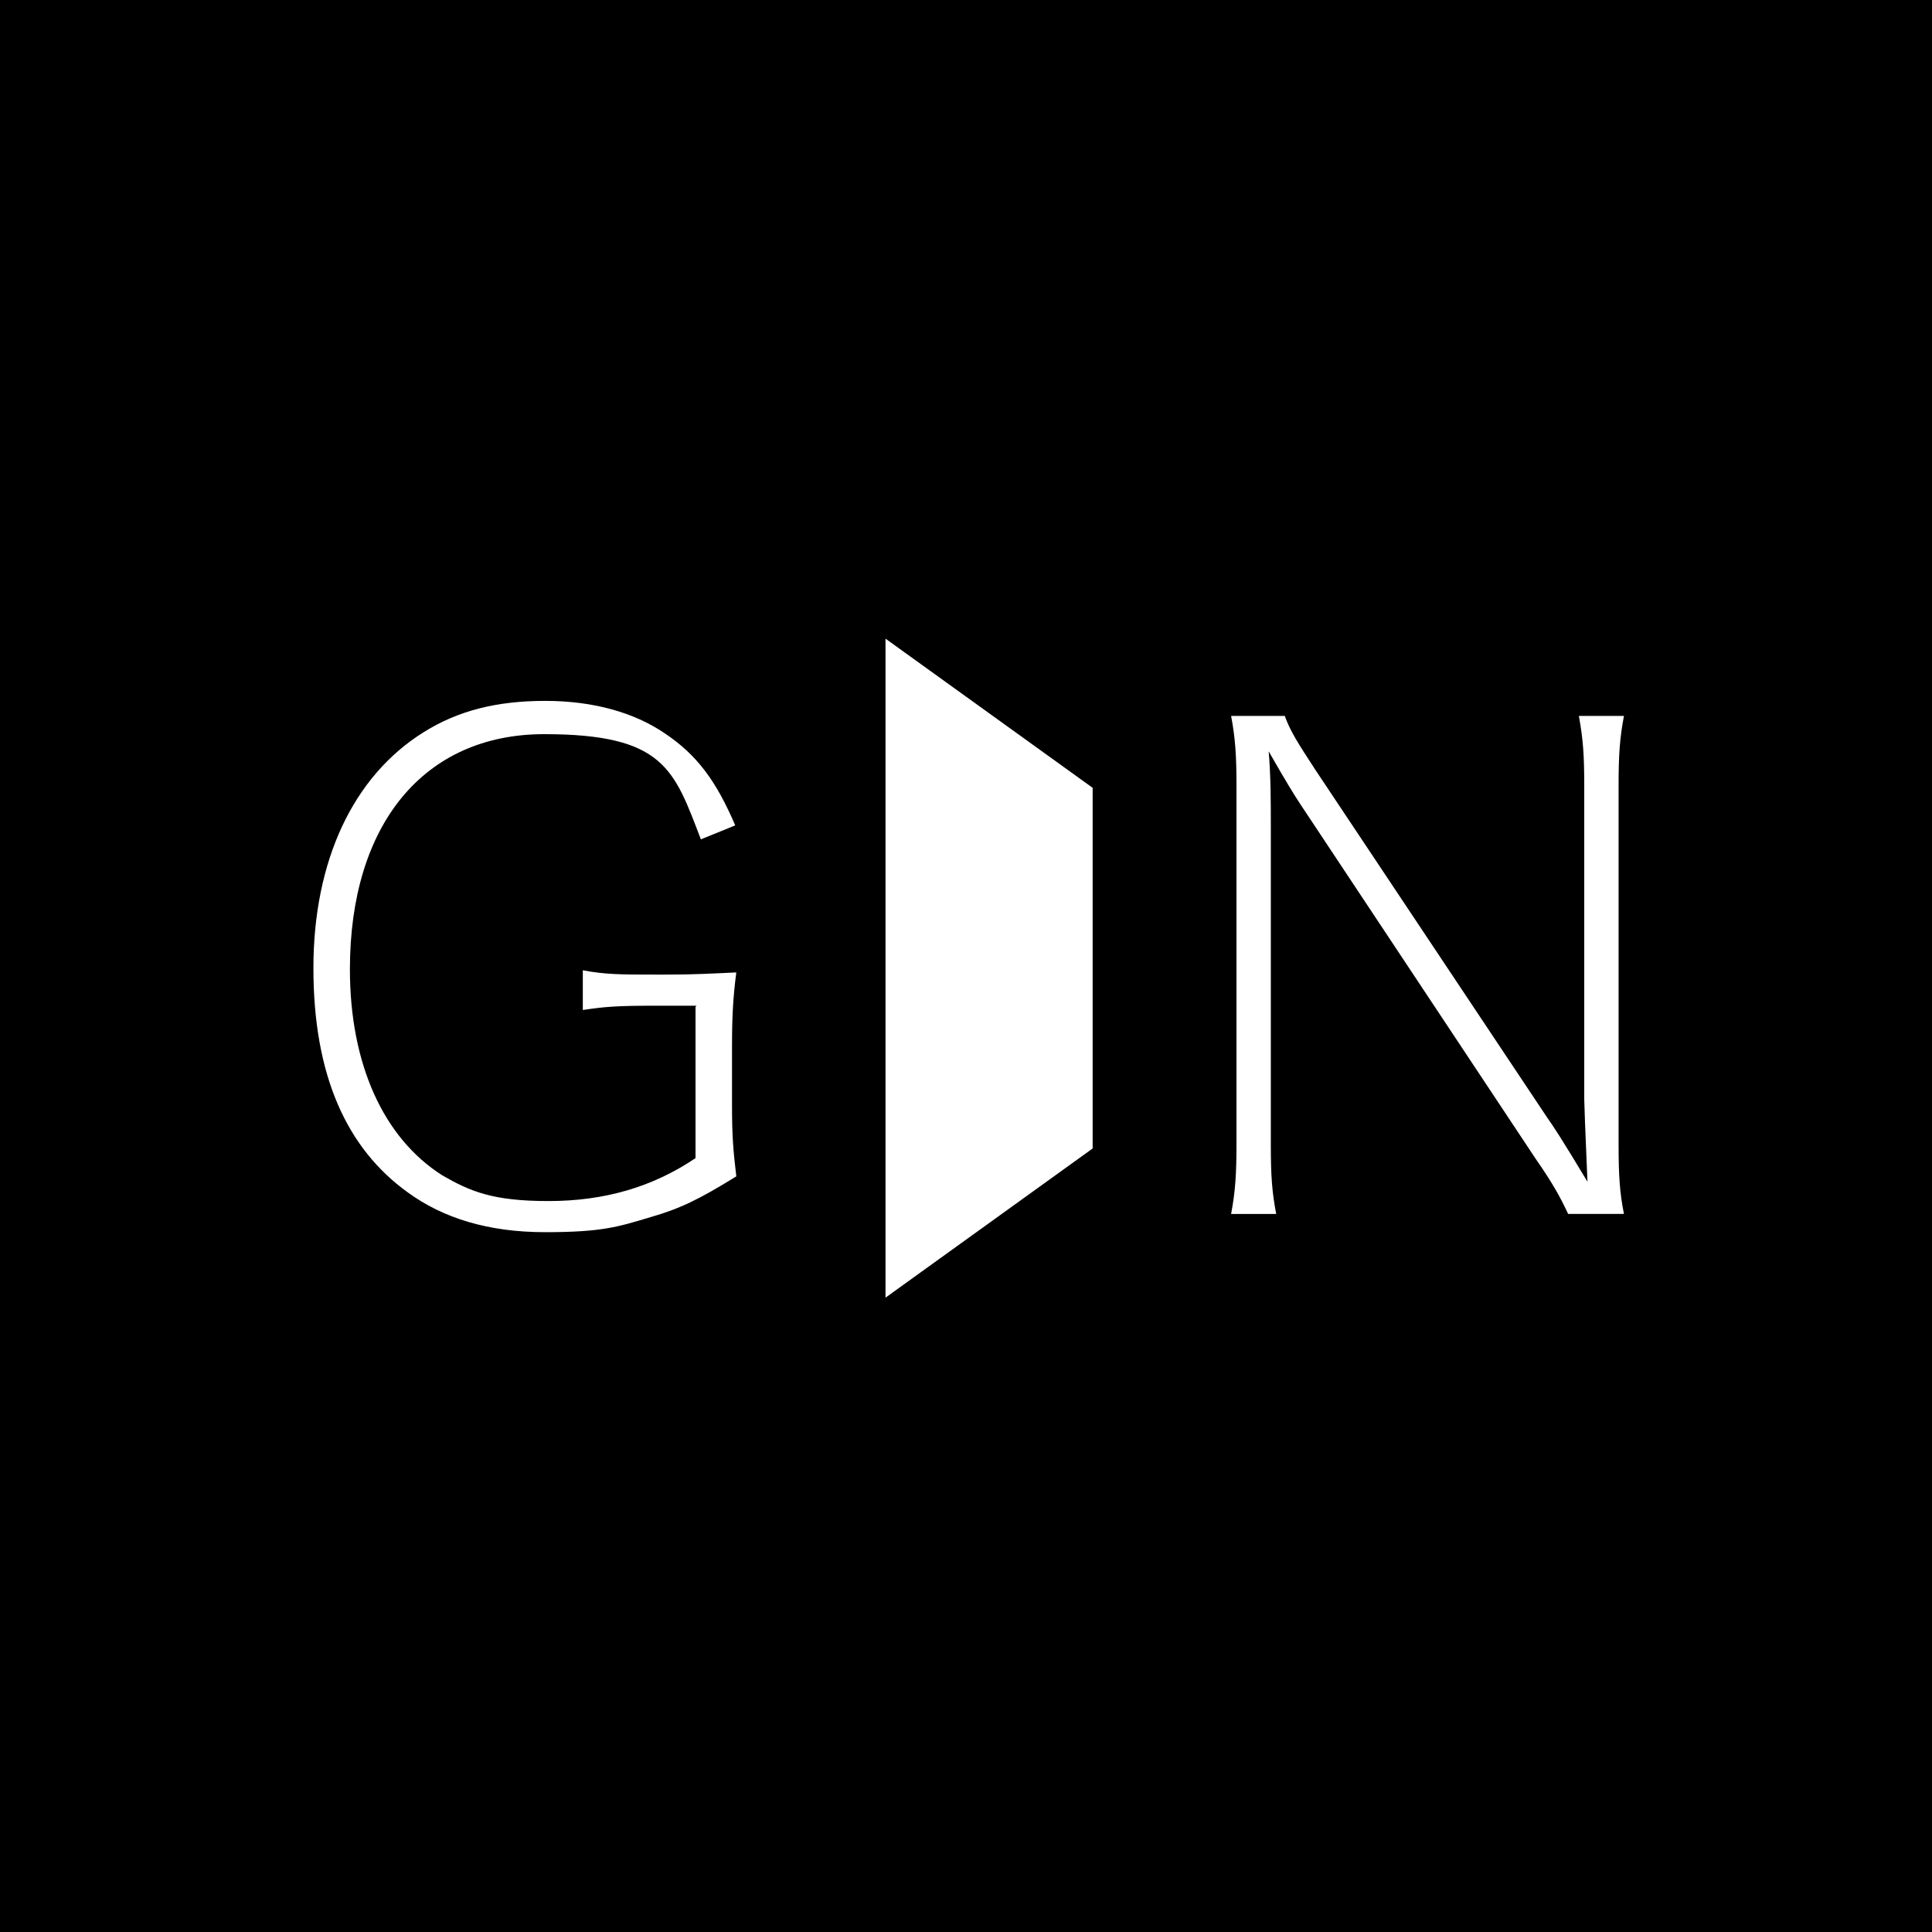 <svg viewBox="0 0 180 180" version="1.1" xmlns="http://www.w3.org/2000/svg">
  <defs>
    <style>
      .cls-1 {
        fill: #fff;
      }
    </style>
  </defs>
  
  <g>
    <g id="Ebene_1">
      <rect height="180" width="180"></rect>
      <path d="M64.8,93.8v14.1c-4,2.7-8.5,4-13.7,4s-7.3-.9-9.9-2.4c-5.5-3.5-8.6-10.4-8.6-19.2,0-13.5,6.9-21.9,18.1-21.9s12.1,3.3,14.6,9.8l3.2-1.3c-1.8-4.2-3.6-6.6-6.6-8.6-2.8-1.9-6.6-3-11.1-3s-8.1.9-11.3,2.9c-6.6,4.1-10.3,12-10.3,22s3.1,16.8,8.8,20.9c3.3,2.4,7.5,3.7,12.8,3.7s6.8-.5,9.8-1.4c2.8-.8,4.6-1.7,8-3.8-.3-2.5-.4-3.9-.4-6.6v-5.5c0-2.8.1-4.6.4-6.9-2.2.1-3.9.2-6.4.2h-1.2c-3.1,0-4.6,0-6.7-.4v3.7c2-.3,3.1-.4,6.7-.4h3.9Z" class="cls-1"></path>
      <polygon points="82.5 59.5 82.5 120.9 101.8 107 101.8 73.4 82.5 59.5" class="cls-1"></polygon>
      <path d="M122.6,71.8c-1.7-2.6-2.4-3.7-2.9-5.1h-5c.4,2.1.5,3.8.5,6.5v33.4c0,2.7-.1,4.4-.5,6.5h4.2c-.4-2.1-.5-3.6-.5-6.5v-29.8c0-1.9,0-4.5-.2-6.8,1.6,2.8,2.4,4.1,3,5l21.9,33c1.6,2.3,2.3,3.6,3,5.1h5.2c-.4-2-.5-3.6-.5-6.5v-33.4c0-2.8.1-4.4.5-6.5h-4.2c.4,2.2.5,3.7.5,6.5v29.2c0,.4.1,3.1.3,7.7-2.4-4-3.2-5.2-3.7-5.9l-21.6-32.4Z" class="cls-1"></path>
    </g>
  </g>
</svg>